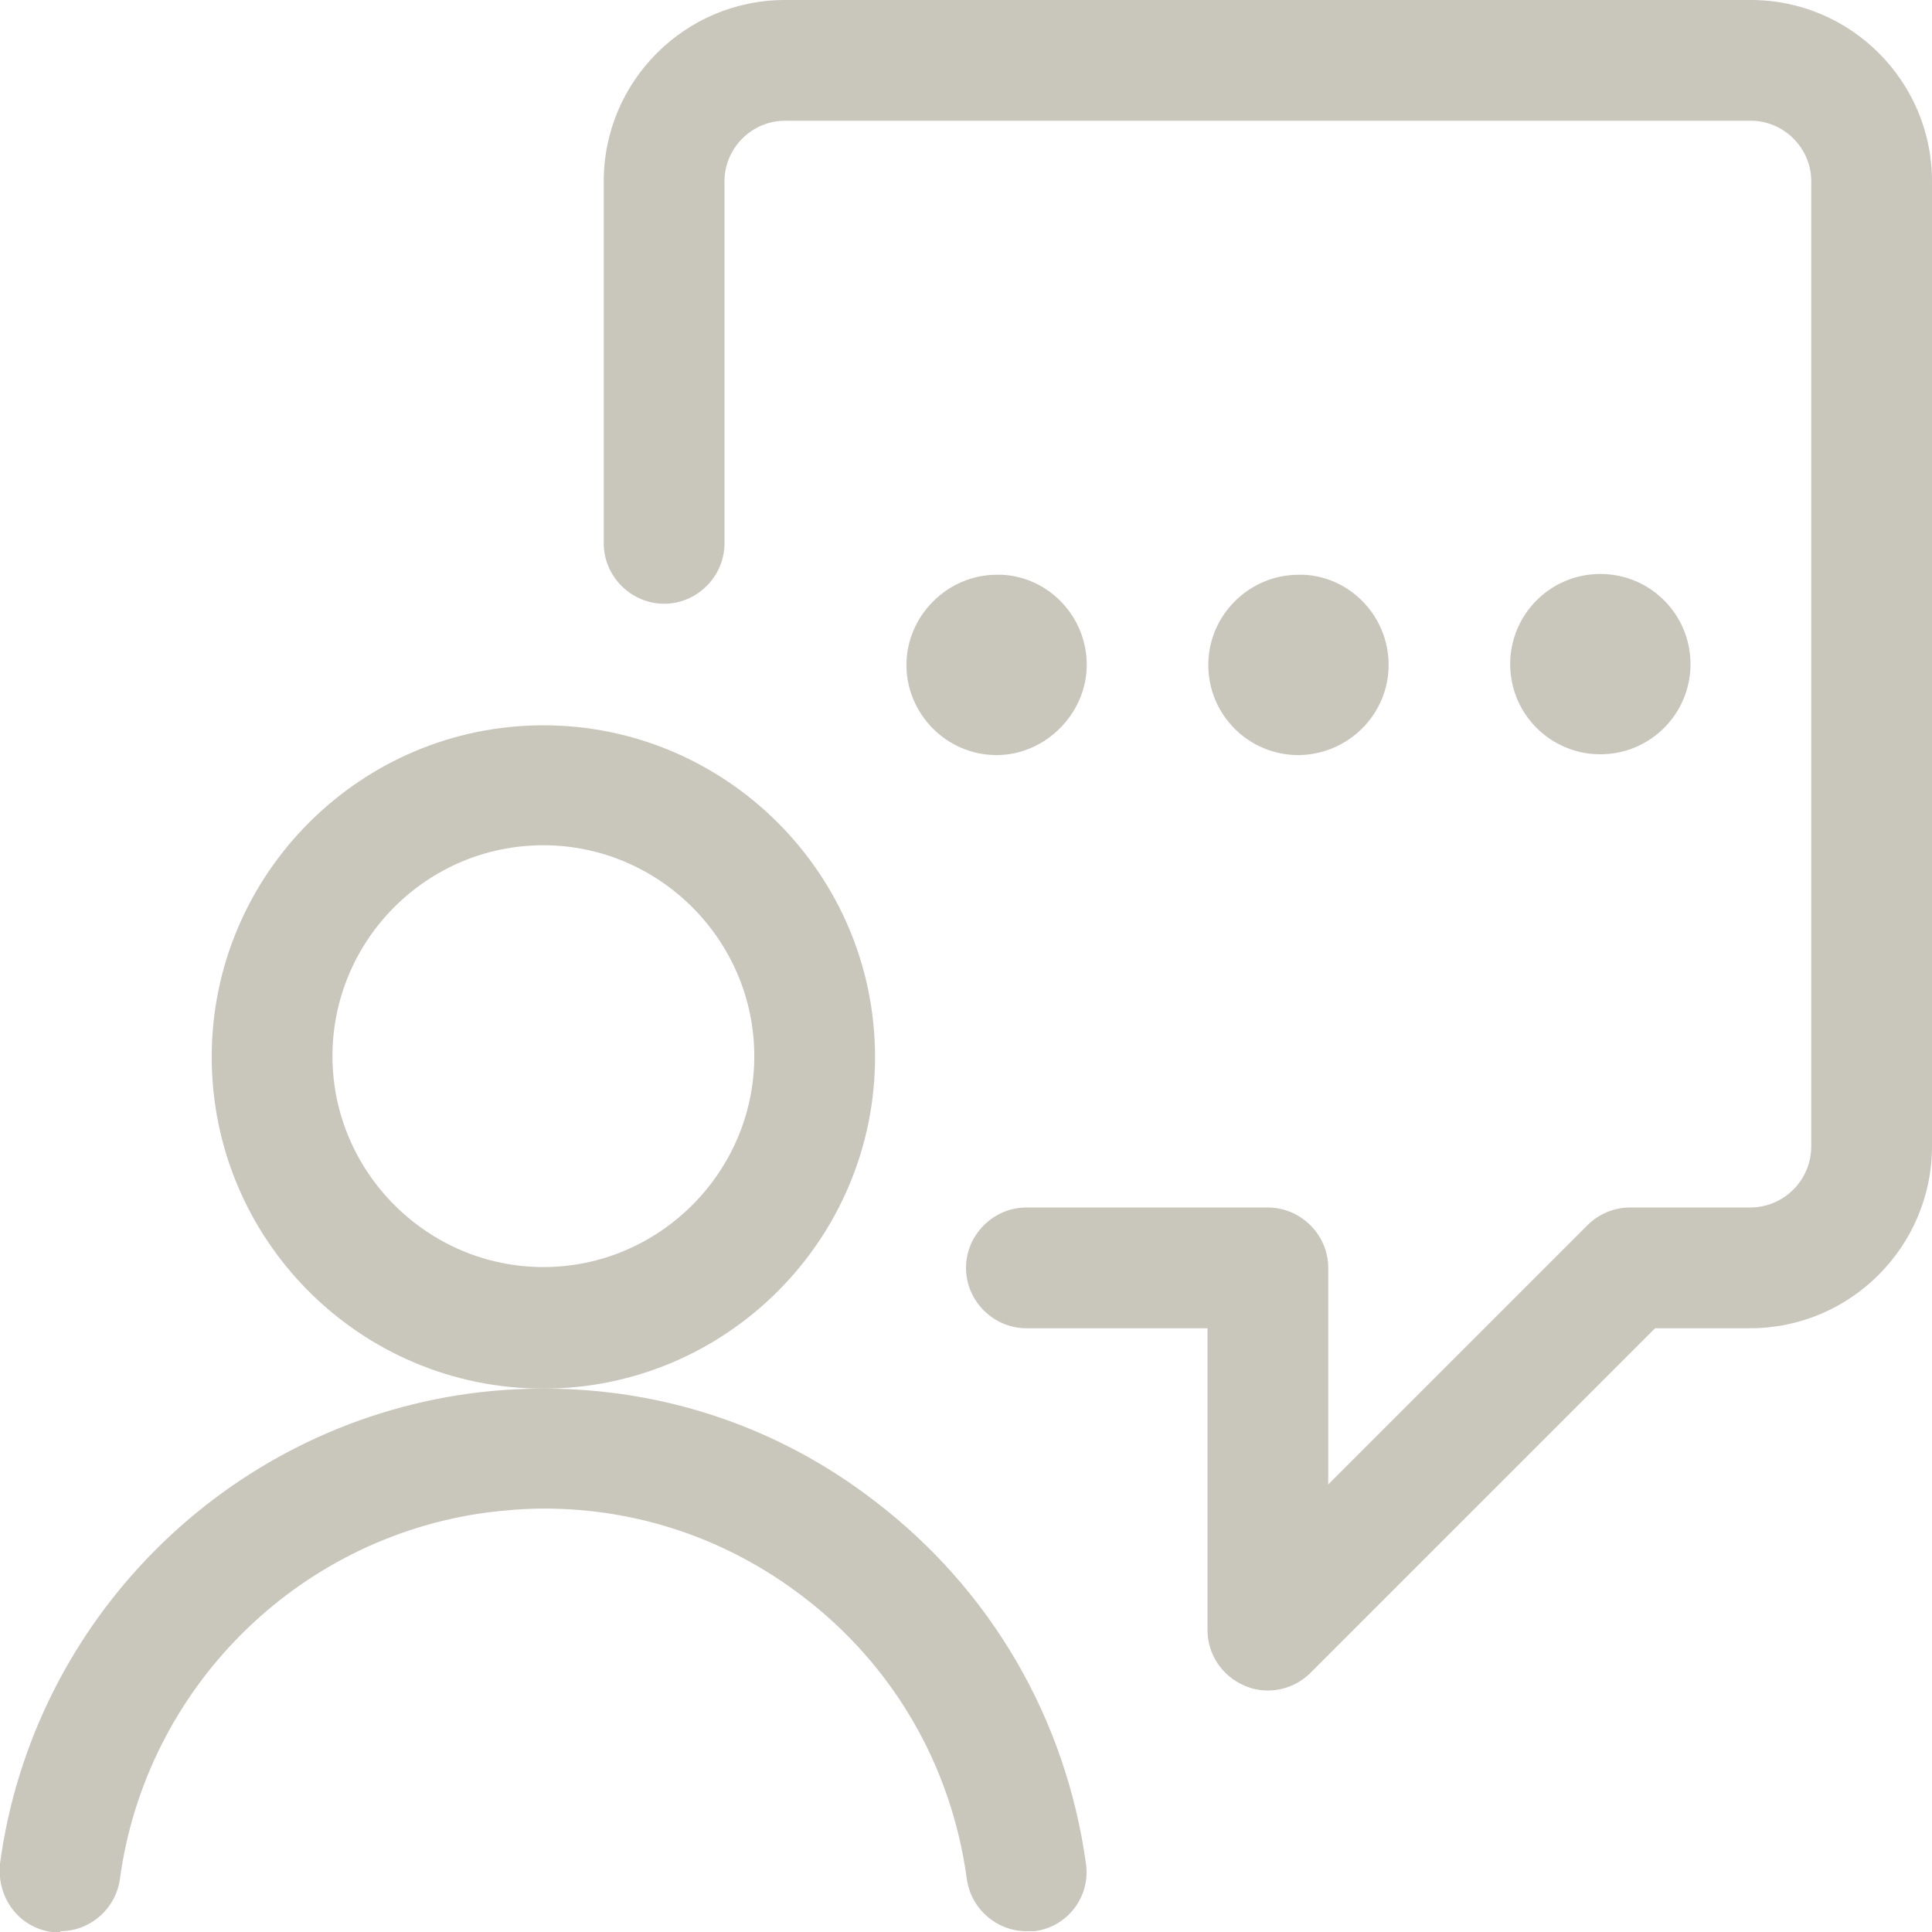 <svg width="24" height="24" viewBox="0 0 24 24" fill="none" xmlns="http://www.w3.org/2000/svg">
<g clip-path="url(#clip0_43_46)">
<path d="M15.75 21C15.65 21 15.55 20.98 15.46 20.94C15.18 20.82 15 20.55 15 20.25V16.5H12.75C12.34 16.5 12 16.16 12 15.75C12 15.34 12.34 15 12.75 15H15.75C16.16 15 16.5 15.34 16.5 15.75V18.44L19.72 15.22C19.86 15.08 20.05 15 20.25 15H21.74C22.16 15 22.5 14.66 22.5 14.24V2.25C22.5 1.84 22.16 1.5 21.75 1.5H9.75C9.34 1.5 9 1.84 9 2.25V6.75C9 7.16 8.66 7.5 8.25 7.5C7.84 7.5 7.5 7.16 7.5 6.75V2.25C7.5 1.01 8.51 0 9.75 0H21.75C22.99 0 24 1.01 24 2.25V14.24C24 15.48 22.99 16.5 21.74 16.5H20.56L16.28 20.78C16.14 20.92 15.95 21 15.75 21Z" fill="#C9C6BC"/>
<path d="M19.88 9.37C20.499 9.37 21 8.869 21 8.25C21 7.631 20.499 7.13 19.88 7.13C19.261 7.13 18.76 7.631 18.76 8.25C18.76 8.869 19.261 9.37 19.88 9.37Z" fill="#C9C6BC"/>
<path d="M12.38 9.38C11.76 9.38 11.26 8.87 11.26 8.26C11.26 7.65 11.77 7.14 12.38 7.14C12.39 7.14 12.41 7.14 12.43 7.14C12.44 7.14 12.45 7.14 12.45 7.14C13.03 7.17 13.5 7.66 13.5 8.26C13.5 8.86 12.99 9.38 12.38 9.38Z" fill="#C9C6BC"/>
<path d="M16.13 9.38C15.51 9.38 15.01 8.88 15.01 8.26C15.01 7.64 15.52 7.14 16.13 7.14C16.14 7.14 16.16 7.14 16.18 7.14C16.19 7.14 16.2 7.14 16.2 7.14C16.78 7.17 17.25 7.66 17.25 8.26C17.25 8.88 16.74 9.38 16.12 9.38H16.13Z" fill="#C9C6BC"/>
<path d="M6.75 17.25C4.47 17.25 2.63 15.4 2.63 13.13C2.63 10.86 4.48 9.01 6.75 9.01C9.02 9.01 10.87 10.86 10.87 13.13C10.87 15.4 9.02 17.25 6.75 17.25ZM6.75 10.5C5.3 10.5 4.13 11.68 4.13 13.12C4.13 14.56 5.31 15.74 6.75 15.74C8.19 15.74 9.37 14.56 9.37 13.12C9.37 11.68 8.19 10.5 6.75 10.5Z" fill="#C9C6BC"/>
<path d="M0.75 24C0.75 24 0.68 24 0.64 24C0.44 23.97 0.27 23.87 0.15 23.71C0.03 23.55 -0.02 23.35 1.32527e-05 23.15C0.41 20.12 2.81 17.72 5.84 17.31C6.14 17.27 6.45 17.25 6.76 17.25C8.25 17.25 9.68 17.73 10.87 18.65C12.31 19.75 13.24 21.35 13.49 23.15C13.55 23.56 13.26 23.94 12.85 23.99C12.82 23.99 12.78 23.99 12.75 23.99C12.38 23.99 12.06 23.71 12.01 23.34C11.82 21.94 11.1 20.69 9.97 19.83C9.04 19.12 7.93 18.74 6.76 18.74C6.52 18.74 6.28 18.76 6.04 18.79C3.68 19.11 1.81 20.98 1.49 23.34C1.44 23.71 1.12 23.99 0.75 23.99V24Z" fill="#C9C6BC"/>
</g>
<defs>
<clipPath id="clip0_43_46">
<rect width="24" height="24" fill="white"/>
</clipPath>
</defs>
</svg>
